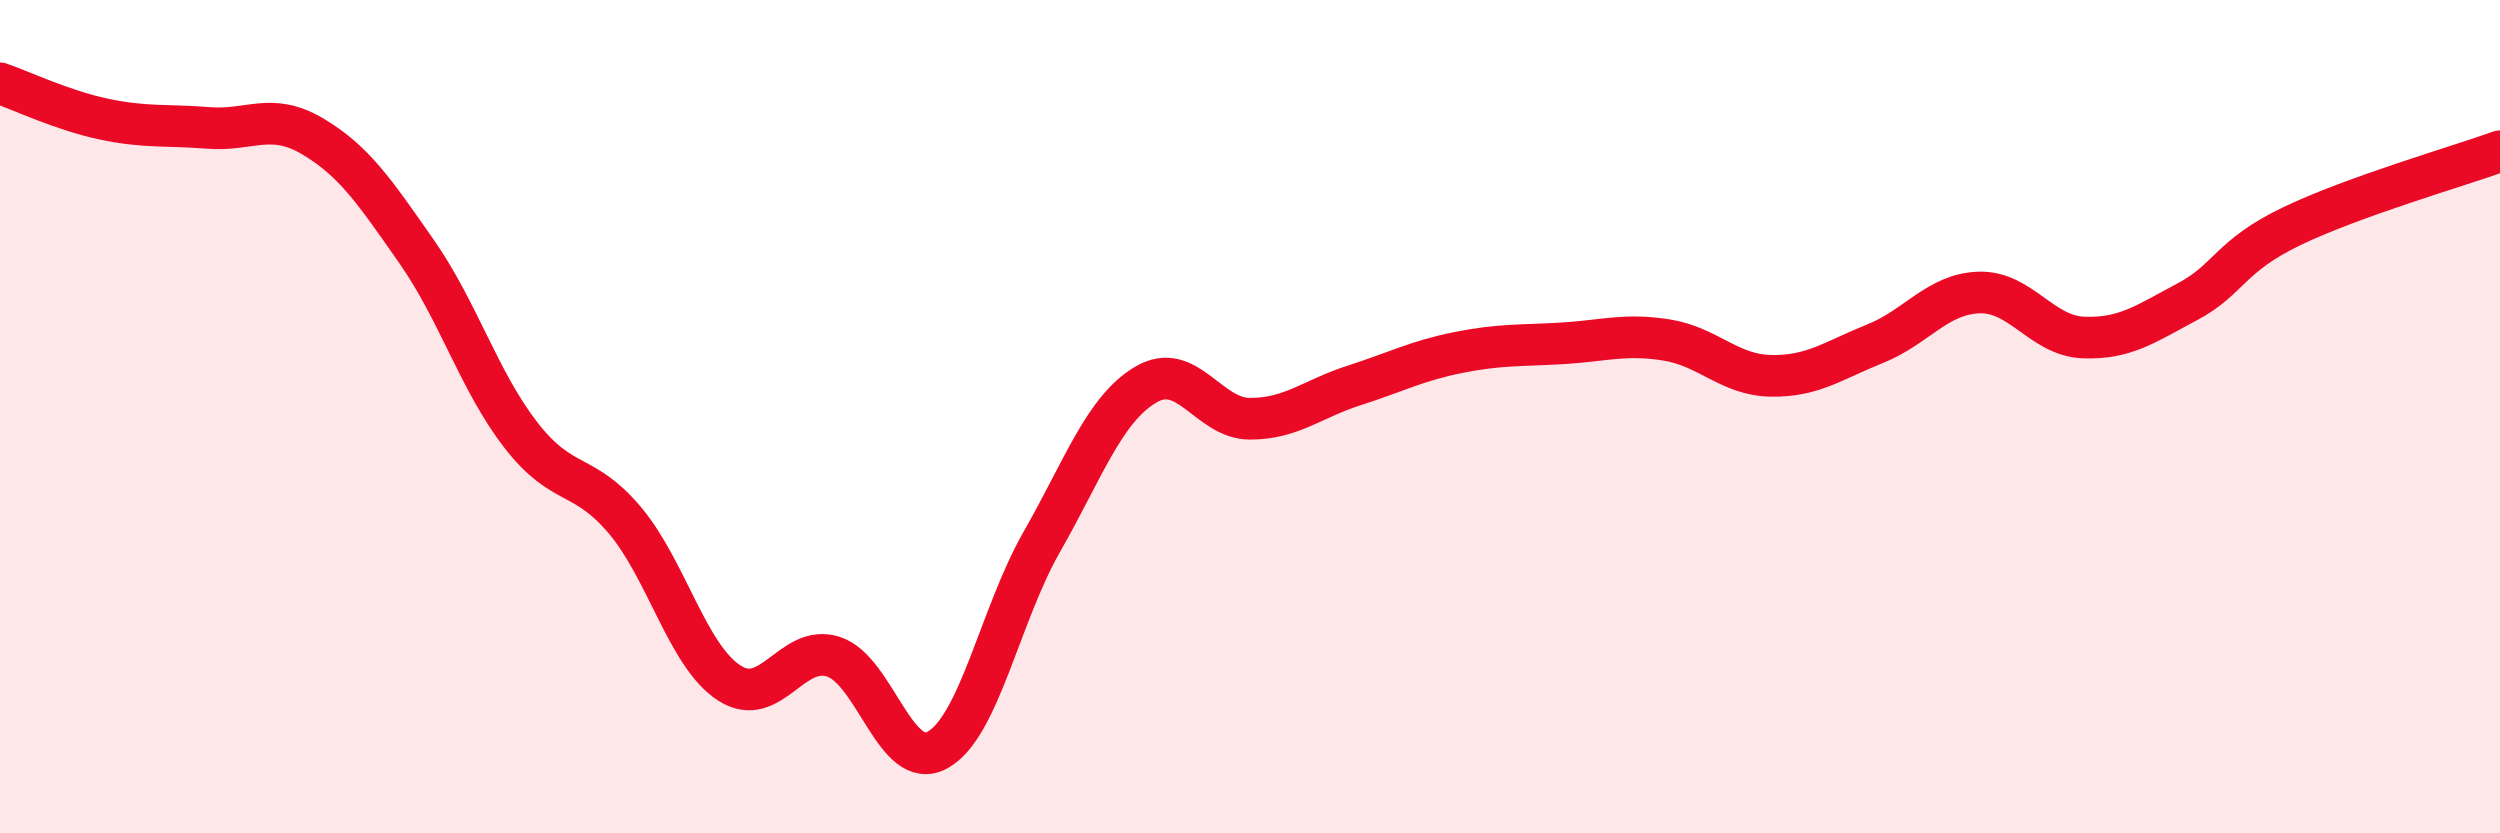
    <svg width="60" height="20" viewBox="0 0 60 20" xmlns="http://www.w3.org/2000/svg">
      <path
        d="M 0,2 C 0.5,2.17 1.5,2.65 2.5,2.86 C 3.5,3.07 4,2.99 5,3.07 C 6,3.15 6.5,2.68 7.5,3.27 C 8.5,3.86 9,4.61 10,6.04 C 11,7.47 11.5,9.15 12.5,10.44 C 13.5,11.73 14,11.3 15,12.49 C 16,13.68 16.5,15.74 17.5,16.39 C 18.5,17.04 19,15.44 20,15.76 C 21,16.08 21.5,18.55 22.5,18 C 23.5,17.45 24,14.76 25,13.01 C 26,11.26 26.5,9.82 27.5,9.23 C 28.5,8.64 29,10.05 30,10.05 C 31,10.05 31.5,9.57 32.5,9.25 C 33.5,8.93 34,8.66 35,8.46 C 36,8.26 36.5,8.3 37.5,8.24 C 38.5,8.18 39,8 40,8.16 C 41,8.32 41.5,9 42.5,9.02 C 43.5,9.04 44,8.65 45,8.25 C 46,7.85 46.5,7.05 47.5,7.02 C 48.5,6.99 49,8.06 50,8.1 C 51,8.14 51.5,7.77 52.5,7.24 C 53.5,6.71 53.5,6.15 55,5.43 C 56.5,4.71 59,3.99 60,3.63L60 20L0 20Z"
        fill="#EB0A25"
        opacity="0.1"
        stroke-linecap="round"
        stroke-linejoin="round"
      />
      <path
        d="M 0,2 C 0.5,2.17 1.5,2.65 2.5,2.86 C 3.5,3.07 4,2.99 5,3.07 C 6,3.15 6.5,2.68 7.5,3.27 C 8.5,3.86 9,4.61 10,6.04 C 11,7.47 11.5,9.15 12.5,10.44 C 13.5,11.73 14,11.3 15,12.49 C 16,13.68 16.5,15.74 17.5,16.39 C 18.5,17.04 19,15.44 20,15.76 C 21,16.08 21.5,18.55 22.5,18 C 23.5,17.45 24,14.76 25,13.01 C 26,11.26 26.5,9.82 27.5,9.23 C 28.5,8.64 29,10.05 30,10.05 C 31,10.05 31.5,9.57 32.5,9.25 C 33.5,8.93 34,8.66 35,8.46 C 36,8.26 36.5,8.3 37.5,8.24 C 38.5,8.18 39,8 40,8.16 C 41,8.32 41.5,9 42.5,9.02 C 43.5,9.04 44,8.65 45,8.25 C 46,7.85 46.5,7.05 47.5,7.02 C 48.5,6.99 49,8.06 50,8.1 C 51,8.14 51.5,7.77 52.5,7.24 C 53.5,6.71 53.5,6.15 55,5.43 C 56.5,4.71 59,3.99 60,3.63"
        stroke="#EB0A25"
        stroke-width="1"
        fill="none"
        stroke-linecap="round"
        stroke-linejoin="round"
      />
    </svg>
  